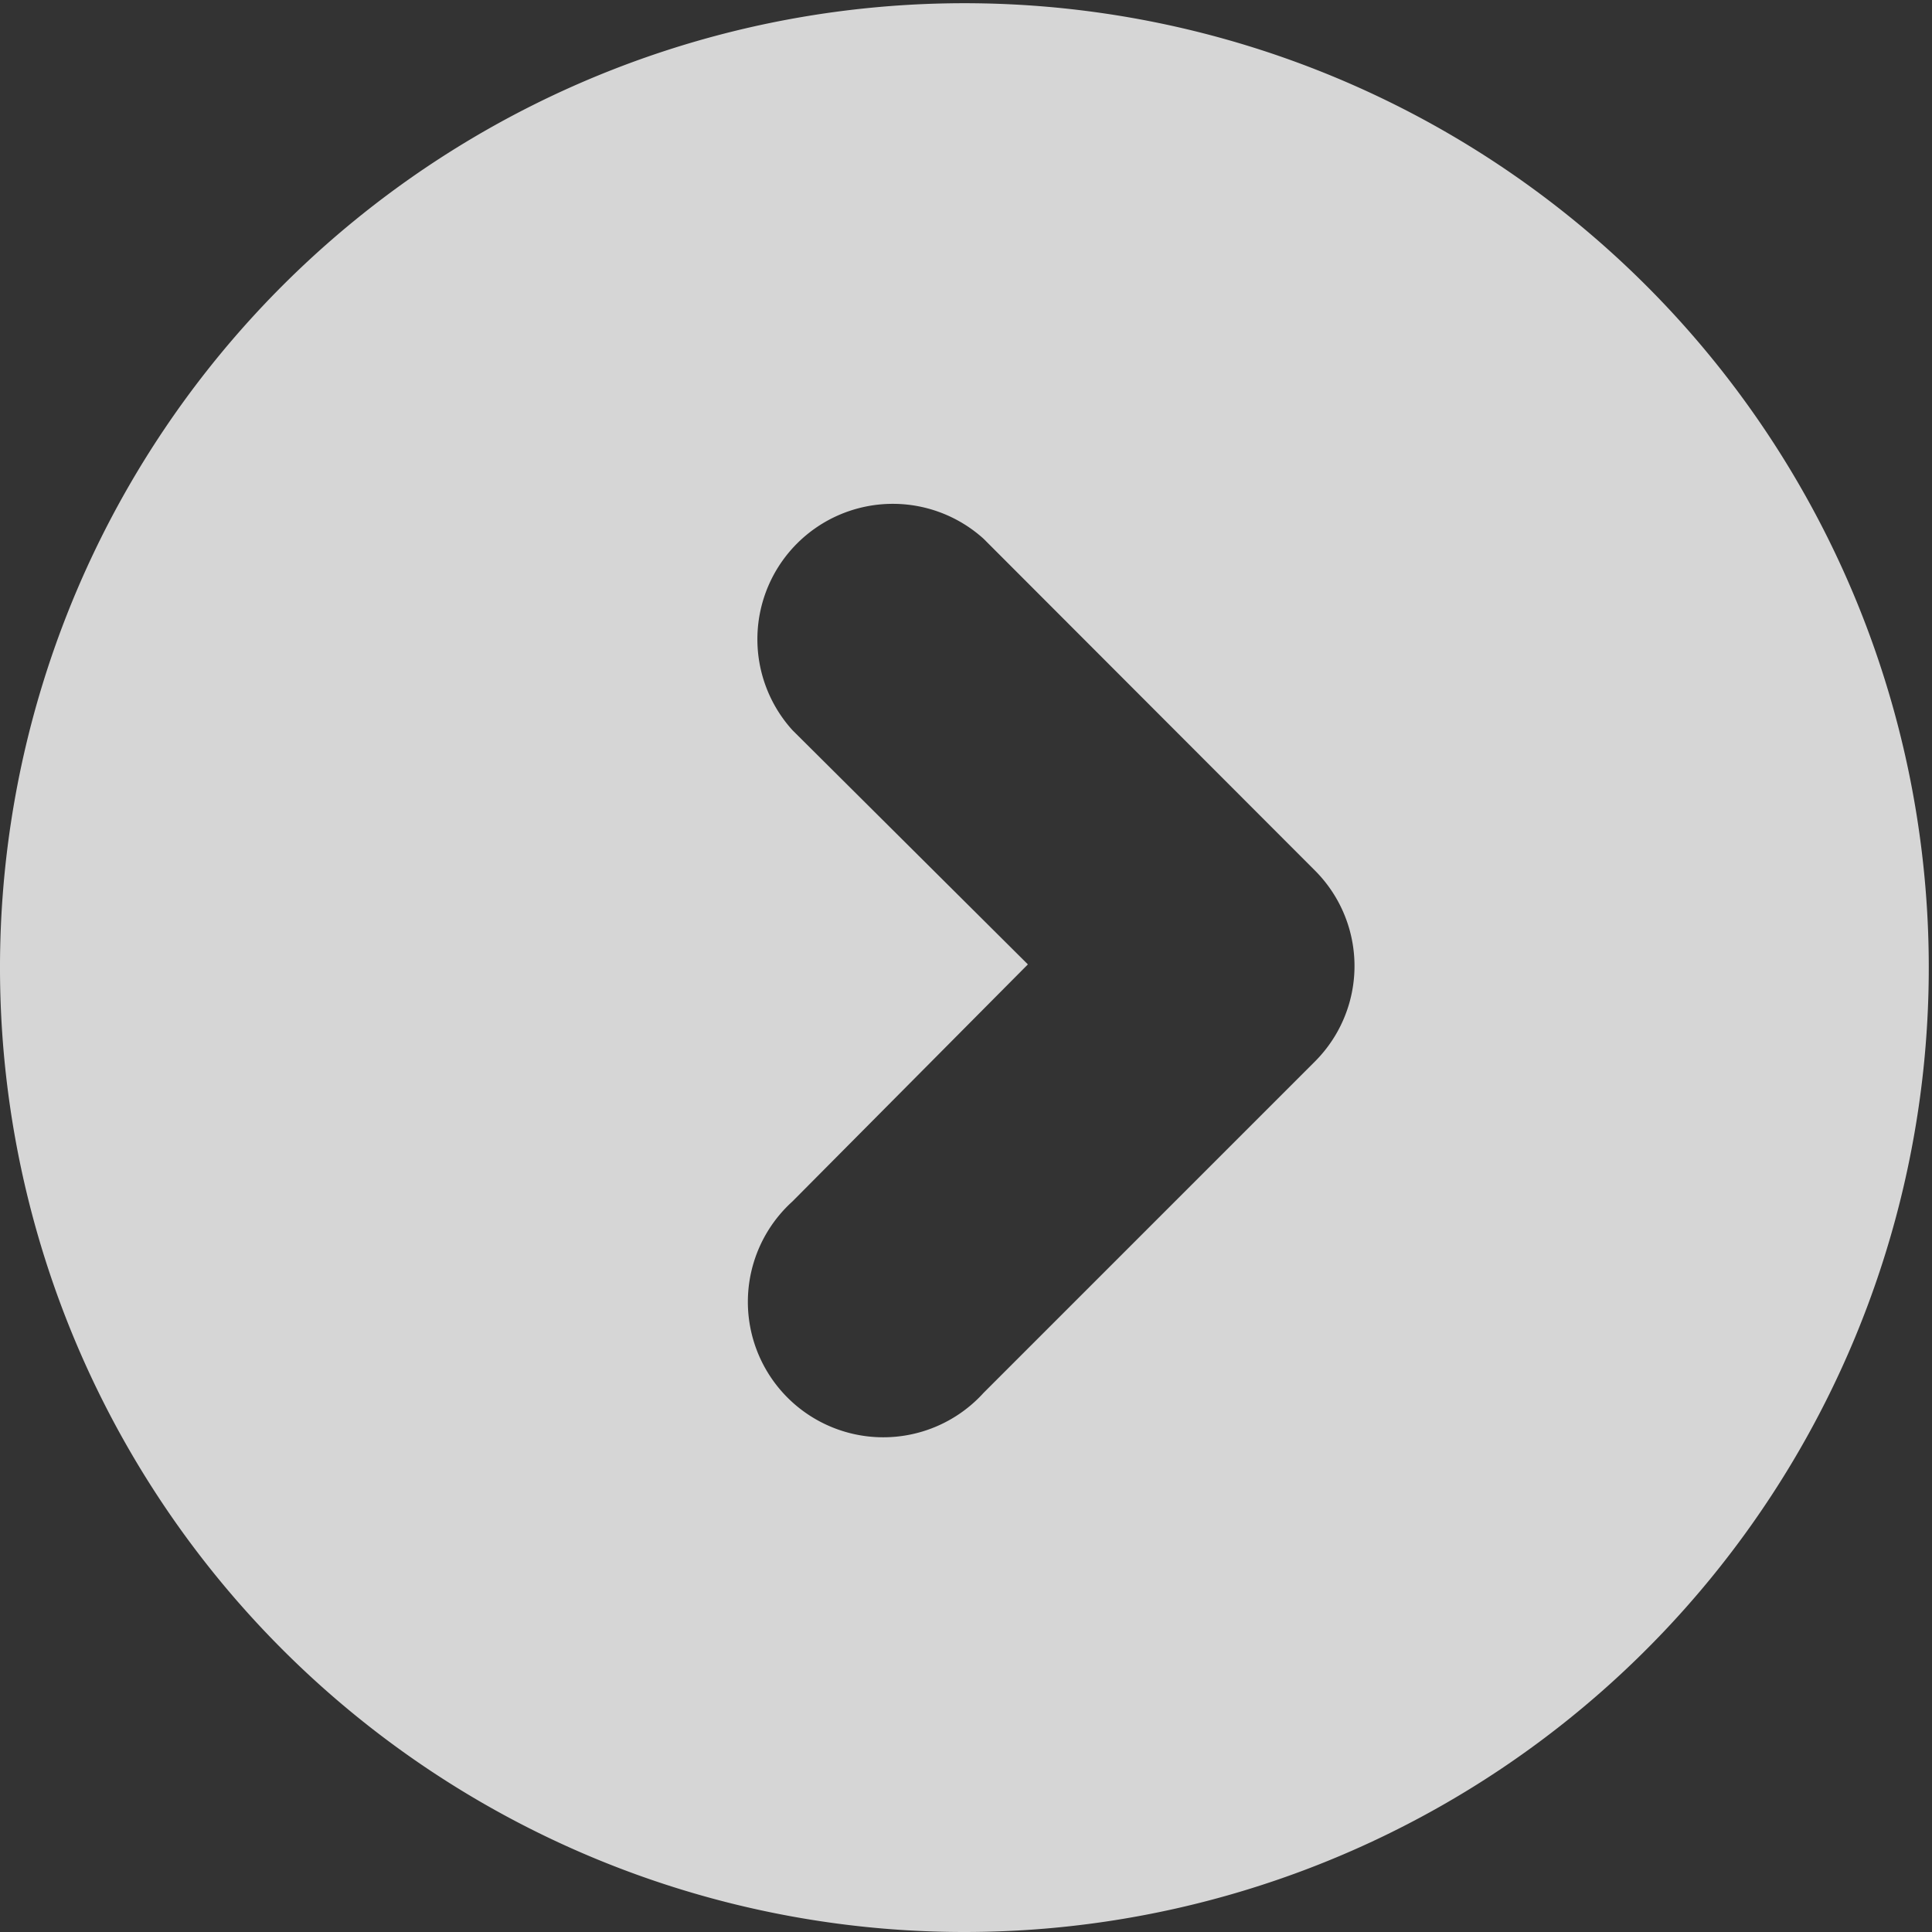 <svg xmlns="http://www.w3.org/2000/svg" viewBox="0 0 48.08 48.08">
  <rect x="0" y="0" width="48.08" height="48.08" fill="#333333" stroke="none"/>
  <defs>
    <style>
      .cls-1 {
        opacity: 0.8;
      }

      .cls-2 {
        fill: #fff;
      }
    </style>
  </defs>
  <g id="Ebene_2" data-name="Ebene 2">
    <g id="Ebene_1-2" data-name="Ebene 1">
      <g class="cls-1">
        <path class="cls-2" d="M24,48.08A24,24,0,1,0,0,24,24,24,0,0,0,24,48.08ZM19.72,18.17a3.37,3.37,0,0,1,4.76-4.76l8.24,8.25a3.36,3.36,0,0,1,0,4.76l-8.24,8.24a3.37,3.37,0,1,1-4.76-4.76L25.58,24Z"/>
      </g>
    </g>
  </g>
</svg>
